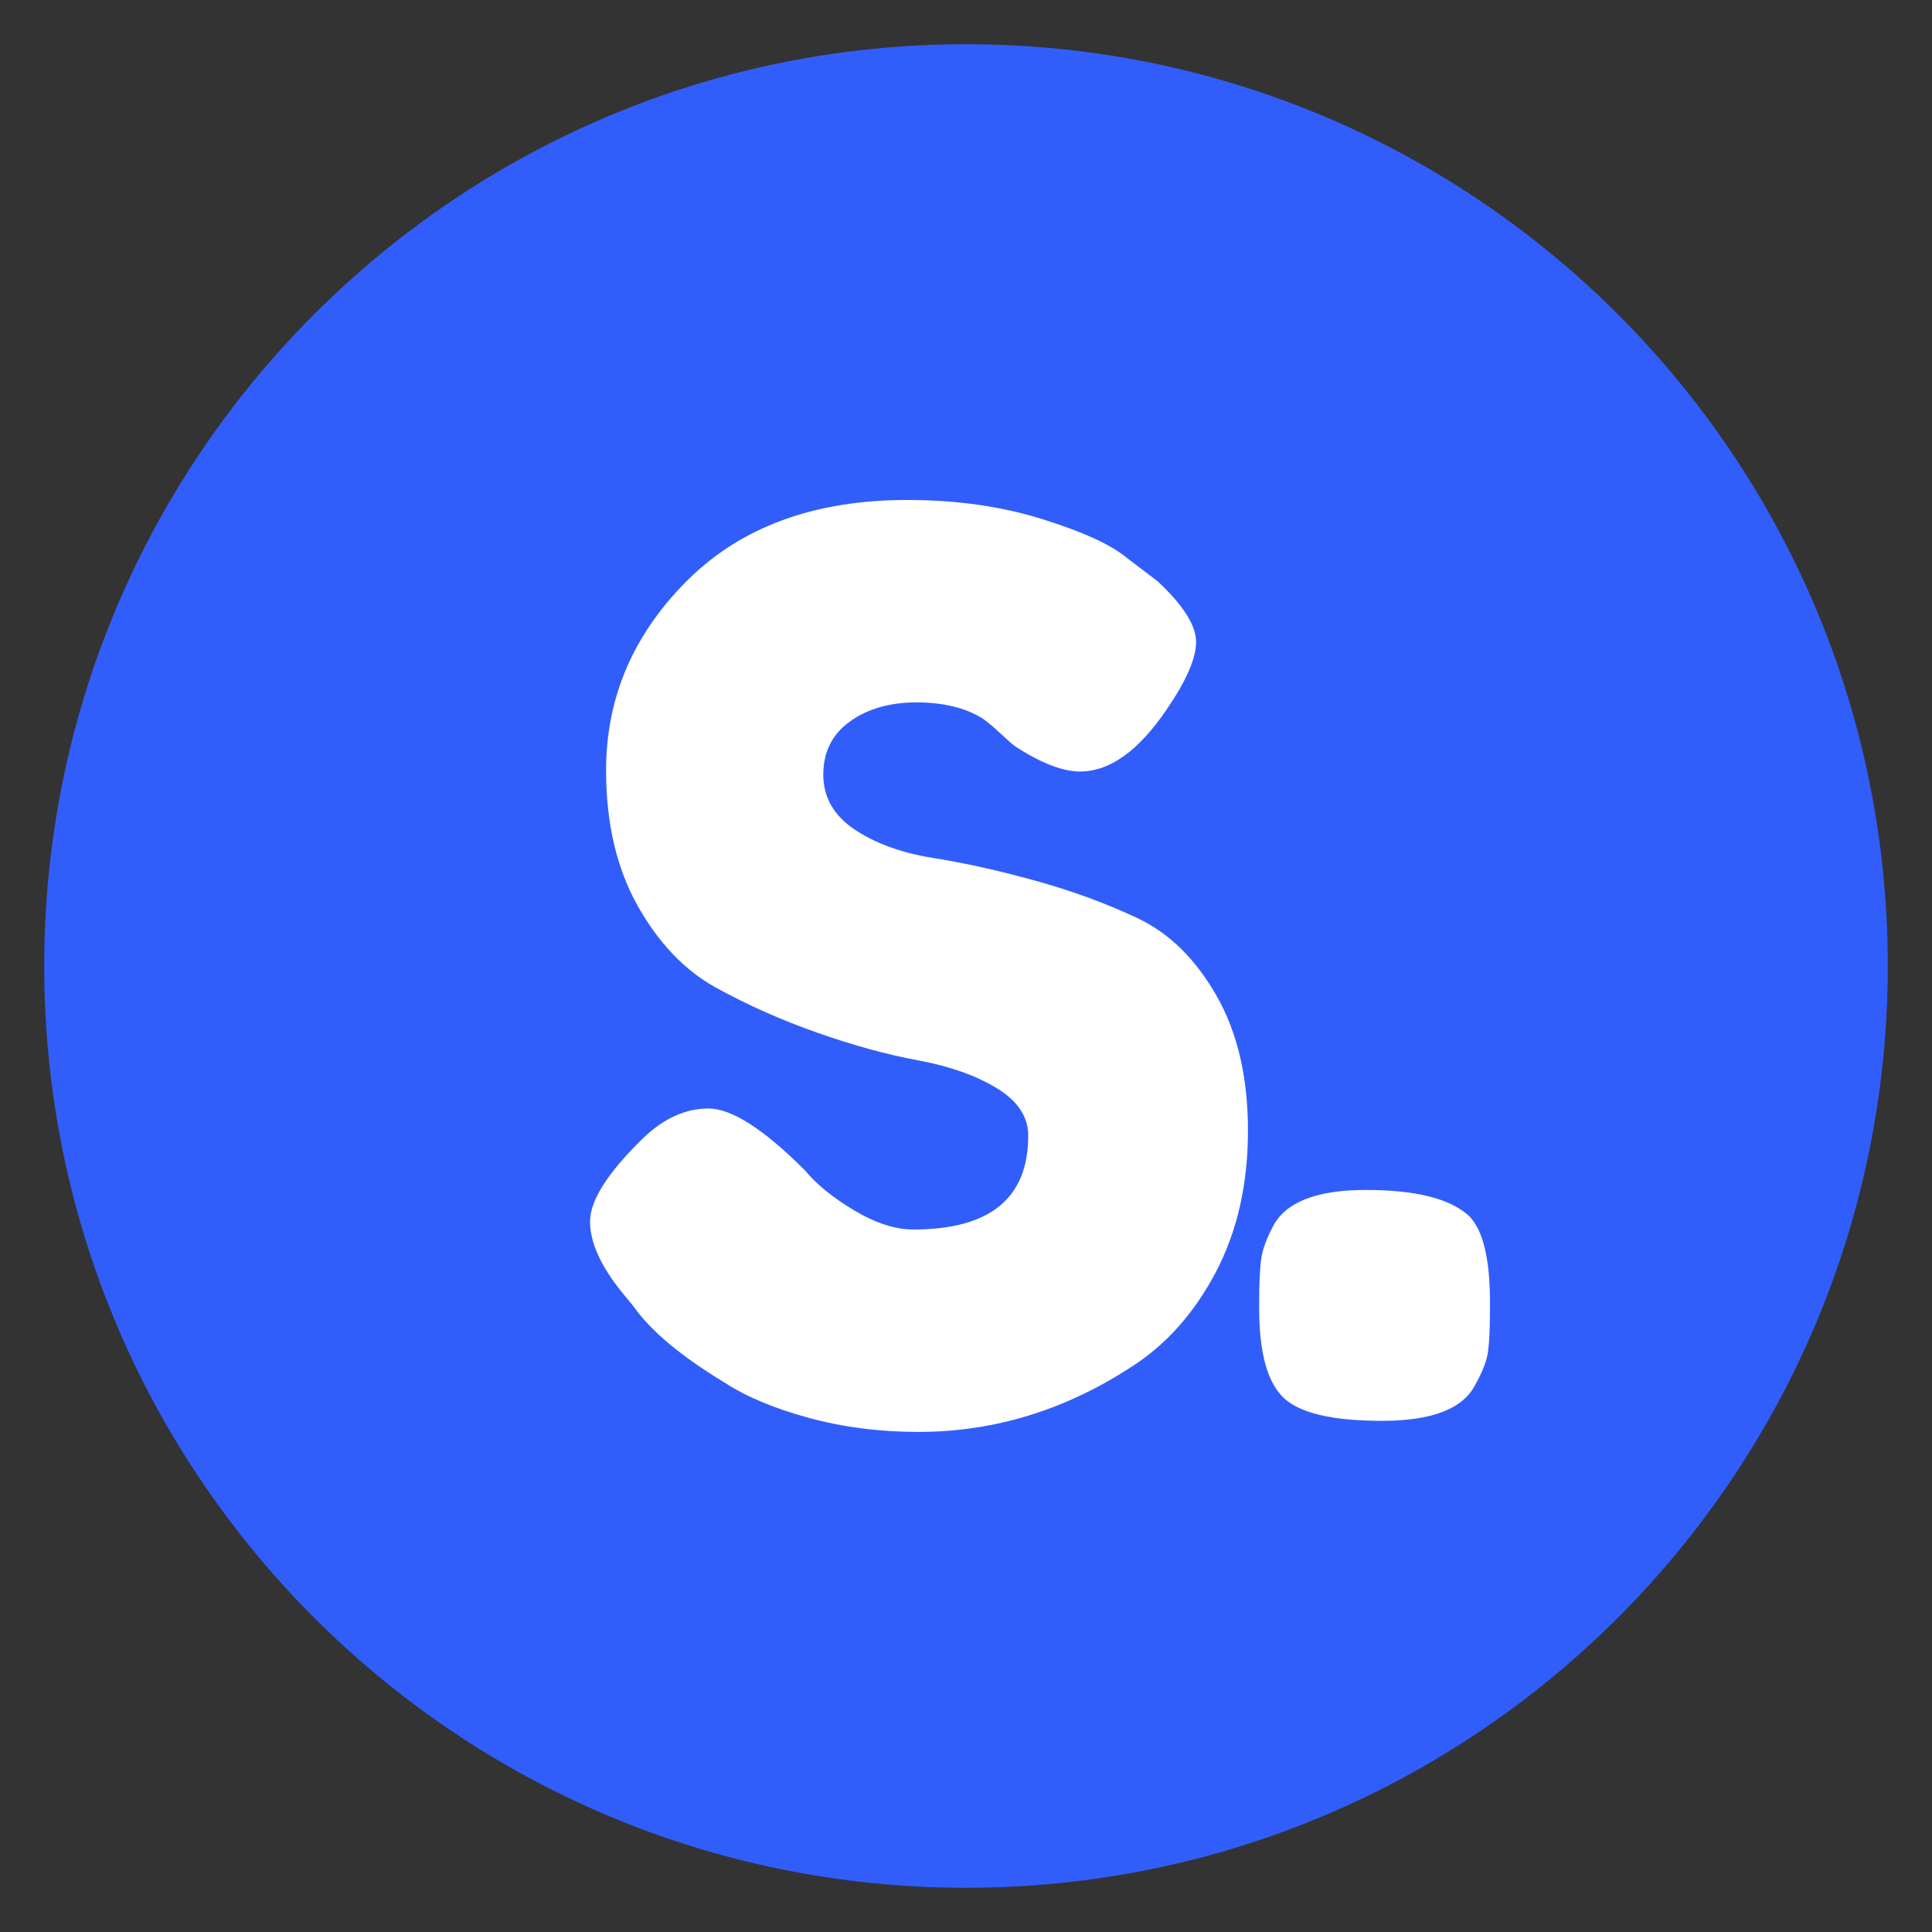 <?xml version="1.0" encoding="UTF-8"?> <svg xmlns="http://www.w3.org/2000/svg" xmlns:xlink="http://www.w3.org/1999/xlink" width="512" zoomAndPan="magnify" viewBox="0 0 384 384" height="512" preserveAspectRatio="xMidYMid meet" version="1.0"><rect x="0" y="0" width="384" height="384" fill="#333333" stroke="none"/><defs><g></g><clipPath id="0727fc299a"><path d="M 8.789 8.789 L 375.211 8.789 L 375.211 375.211 L 8.789 375.211 Z M 8.789 8.789 " clip-rule="nonzero"></path></clipPath><clipPath id="4248123187"><path d="M 192 8.789 C 90.816 8.789 8.789 90.816 8.789 192 C 8.789 293.184 90.816 375.211 192 375.211 C 293.184 375.211 375.211 293.184 375.211 192 C 375.211 90.816 293.184 8.789 192 8.789 Z M 192 8.789 " clip-rule="nonzero"></path></clipPath></defs><g clip-path="url(#0727fc299a)"><g clip-path="url(#4248123187)"><path fill="#315efb" d="M 8.789 8.789 L 375.211 8.789 L 375.211 375.211 L 8.789 375.211 Z M 8.789 8.789 " fill-opacity="1" fill-rule="nonzero"></path></g></g><g fill="#ffffff" fill-opacity="1"><g transform="translate(111.136, 282.154)"><g><path d="M 12.516 -25.266 C 8.266 -30.504 6.141 -35.207 6.141 -39.375 C 6.141 -43.551 9.656 -49.07 16.688 -55.938 C 20.77 -59.863 25.102 -61.828 29.688 -61.828 C 34.27 -61.828 40.648 -57.738 48.828 -49.562 C 51.117 -46.781 54.391 -44.117 58.641 -41.578 C 62.891 -39.047 66.812 -37.781 70.406 -37.781 C 85.625 -37.781 93.234 -43.992 93.234 -56.422 C 93.234 -60.191 91.145 -63.344 86.969 -65.875 C 82.801 -68.406 77.609 -70.242 71.391 -71.391 C 65.18 -72.535 58.477 -74.375 51.281 -76.906 C 44.082 -79.445 37.375 -82.43 31.156 -85.859 C 24.938 -89.297 19.742 -94.734 15.578 -102.172 C 11.41 -109.617 9.328 -118.578 9.328 -129.047 C 9.328 -143.441 14.68 -155.992 25.391 -166.703 C 36.109 -177.422 50.707 -182.781 69.188 -182.781 C 79 -182.781 87.953 -181.508 96.047 -178.969 C 104.148 -176.438 109.754 -173.863 112.859 -171.25 L 118.984 -166.594 C 124.055 -161.844 126.594 -157.832 126.594 -154.562 C 126.594 -151.289 124.629 -146.797 120.703 -141.078 C 115.148 -132.898 109.426 -128.812 103.531 -128.812 C 100.102 -128.812 95.852 -130.445 90.781 -133.719 C 90.289 -134.039 89.348 -134.852 87.953 -136.156 C 86.566 -137.469 85.301 -138.535 84.156 -139.359 C 80.719 -141.484 76.336 -142.547 71.016 -142.547 C 65.703 -142.547 61.285 -141.273 57.766 -138.734 C 54.254 -136.203 52.5 -132.688 52.5 -128.188 C 52.5 -123.688 54.582 -120.047 58.75 -117.266 C 62.926 -114.492 68.117 -112.613 74.328 -111.625 C 80.547 -110.645 87.336 -109.133 94.703 -107.094 C 102.066 -105.051 108.852 -102.555 115.062 -99.609 C 121.281 -96.66 126.473 -91.547 130.641 -84.266 C 134.816 -76.992 136.906 -68.039 136.906 -57.406 C 136.906 -46.781 134.773 -37.414 130.516 -29.312 C 126.266 -21.219 120.707 -14.961 113.844 -10.547 C 100.594 -1.879 86.441 2.453 71.391 2.453 C 63.703 2.453 56.422 1.516 49.547 -0.359 C 42.68 -2.242 37.125 -4.578 32.875 -7.359 C 24.207 -12.598 18.156 -17.672 14.719 -22.578 Z M 12.516 -25.266 "></path></g></g></g><g fill="#ffffff" fill-opacity="1"><g transform="translate(205.113, 282.154)"><g></g></g></g><g fill="#ffffff" fill-opacity="1"><g transform="translate(218.116, 282.154)"><g></g></g></g><g fill="#ffffff" fill-opacity="1"><g transform="translate(231.119, 282.154)"><g></g></g></g><g fill="#ffffff" fill-opacity="1"><g transform="translate(244.129, 282.154)"><g><path d="M 47.844 -40.484 C 50.625 -37.703 52.016 -31.977 52.016 -23.312 L 52.016 -22.328 C 52.016 -18.398 51.891 -15.492 51.641 -13.609 C 51.398 -11.734 50.539 -9.488 49.062 -6.875 C 46.613 -2.125 40.441 0.25 30.547 0.25 C 20.648 0.25 14.109 -1.301 10.922 -4.406 C 7.734 -7.52 6.141 -13.41 6.141 -22.078 L 6.141 -23.062 C 6.141 -26.82 6.258 -29.68 6.5 -31.641 C 6.75 -33.609 7.523 -35.82 8.828 -38.281 C 11.285 -43.188 17.461 -45.641 27.359 -45.641 C 37.254 -45.641 44.082 -43.922 47.844 -40.484 Z M 47.844 -40.484 "></path></g></g></g></svg> 
